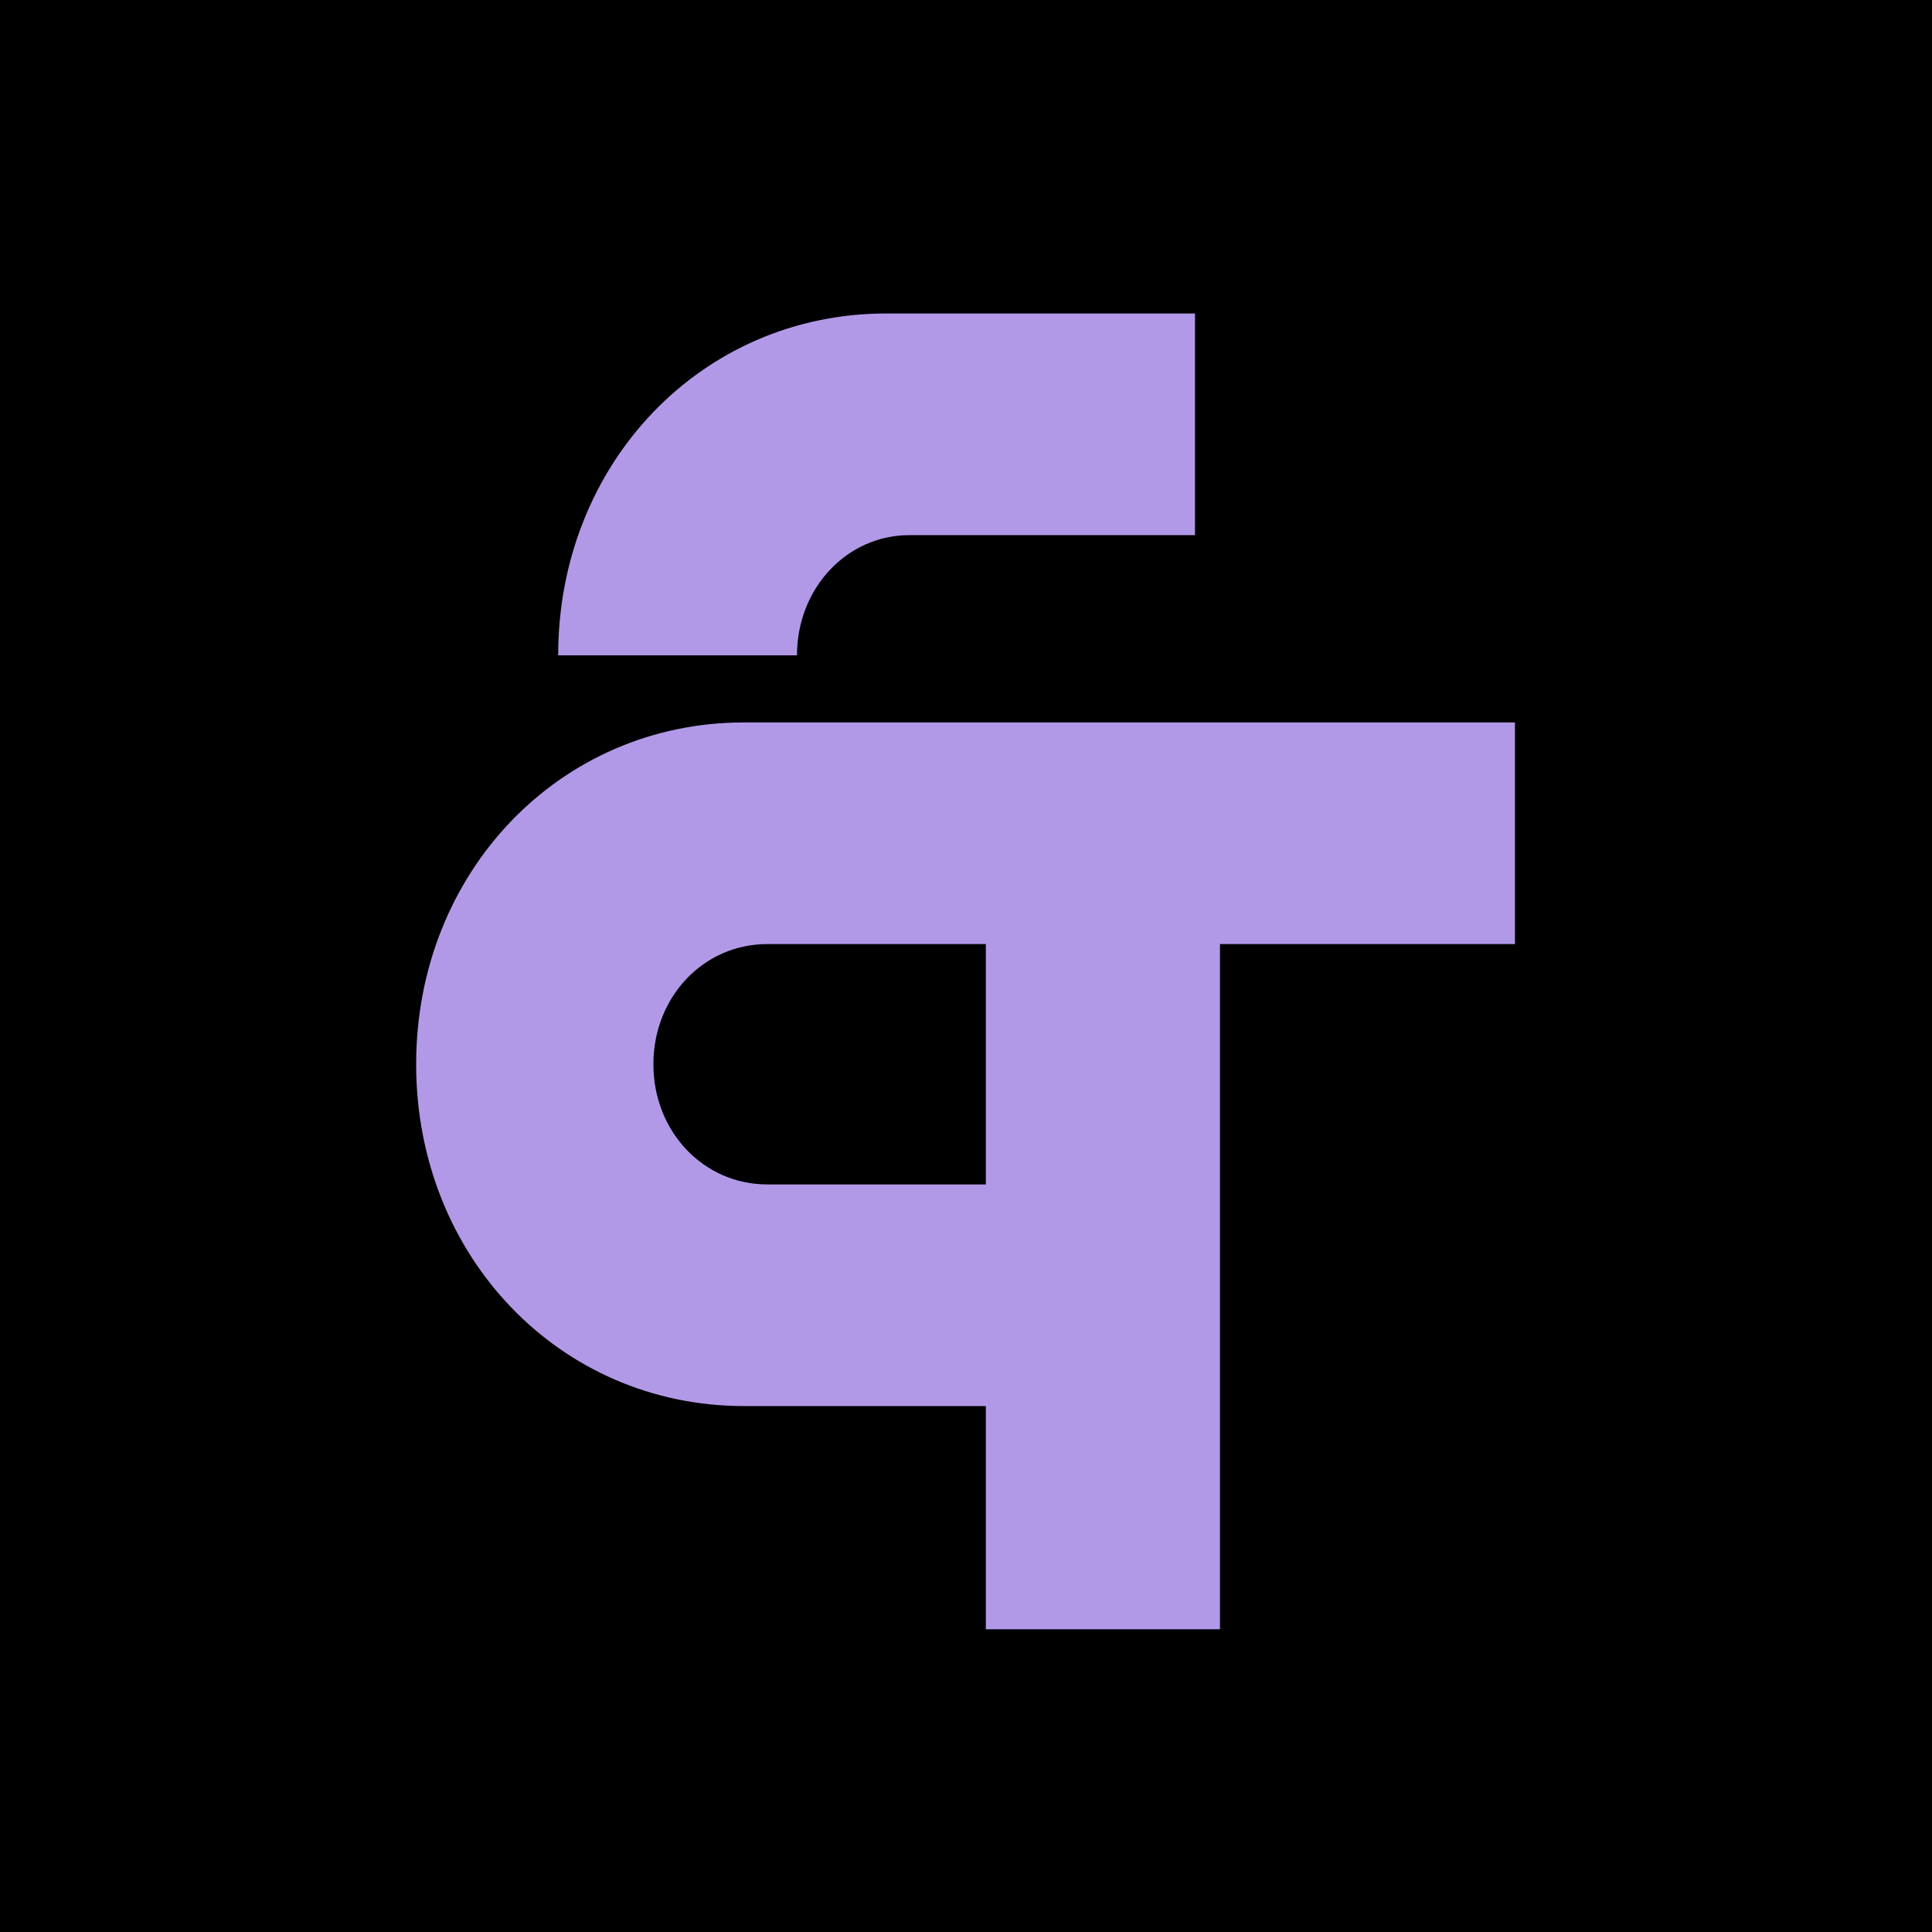 <svg width="1440" height="1440" viewBox="0 0 1440 1440" fill="none" xmlns="http://www.w3.org/2000/svg">
<g clip-path="url(#clip0_16469_13939)">
<rect width="1440" height="1440" fill="black"/>
<path d="M1066.02 873.856C1066.02 1072.22 851.468 1143.73 662.553 1143.73C526.265 1143.73 387.277 1111.35 330.603 1088.41L427.759 850.917L611.276 952.121C697.637 952.121 774.553 944.025 774.553 888.7C774.553 826.628 640.963 818.531 555.951 783.447C421.012 728.122 352.193 651.207 352.193 528.412C352.193 319.256 586.987 261.232 750.264 261.232C870.36 261.232 975.612 288.22 1043.08 319.256L955.371 524.364L750.264 442.051C663.903 443.4 630.168 463.641 630.168 497.376C630.168 539.207 727.324 559.448 810.986 587.785C1014.74 657.954 1066.02 756.459 1066.02 873.856ZM738.119 363.786L901.396 424.509L922.986 377.28C898.697 367.834 835.275 359.738 785.348 359.738C766.456 359.738 750.264 361.087 738.119 363.786ZM592.385 374.581C512.771 374.581 422.361 432.605 422.361 527.062C422.361 614.773 488.482 691.688 618.023 725.423C827.179 780.748 879.805 821.23 879.805 900.844C879.805 934.579 871.709 964.266 850.119 995.302C893.299 968.314 921.637 921.085 921.637 867.109C921.637 790.194 858.215 722.724 680.095 678.194C500.626 633.664 470.939 562.147 470.939 502.773C470.939 439.352 515.469 389.424 592.385 374.581ZM607.228 1061.42L450.699 984.507L429.108 1037.13C457.446 1046.58 528.963 1064.12 578.891 1064.12C589.686 1064.12 599.132 1062.77 607.228 1061.42Z" fill="black"/>
<path d="M1129.16 538.458V703.652H909.292V1214.36H734.792V1048H554.474C417.2 1048 310.173 936.32 310.173 793.229C310.173 650.138 417.2 538.458 554.474 538.458H909.292H1129.16ZM734.792 882.806V703.652H571.924C524.227 703.652 487.001 743.205 487.001 793.229C487.001 843.252 524.227 882.806 571.924 882.806H734.792ZM677.788 398.857C631.254 398.857 594.028 438.411 594.028 488.434H416.037C416.037 345.344 523.064 233.663 660.338 233.663H890.679V398.857H677.788Z" fill="#B299E8"/>
</g>
<defs>
<clipPath id="clip0_16469_13939">
<rect width="1440" height="1440" fill="white"/>
</clipPath>
</defs>
</svg>
